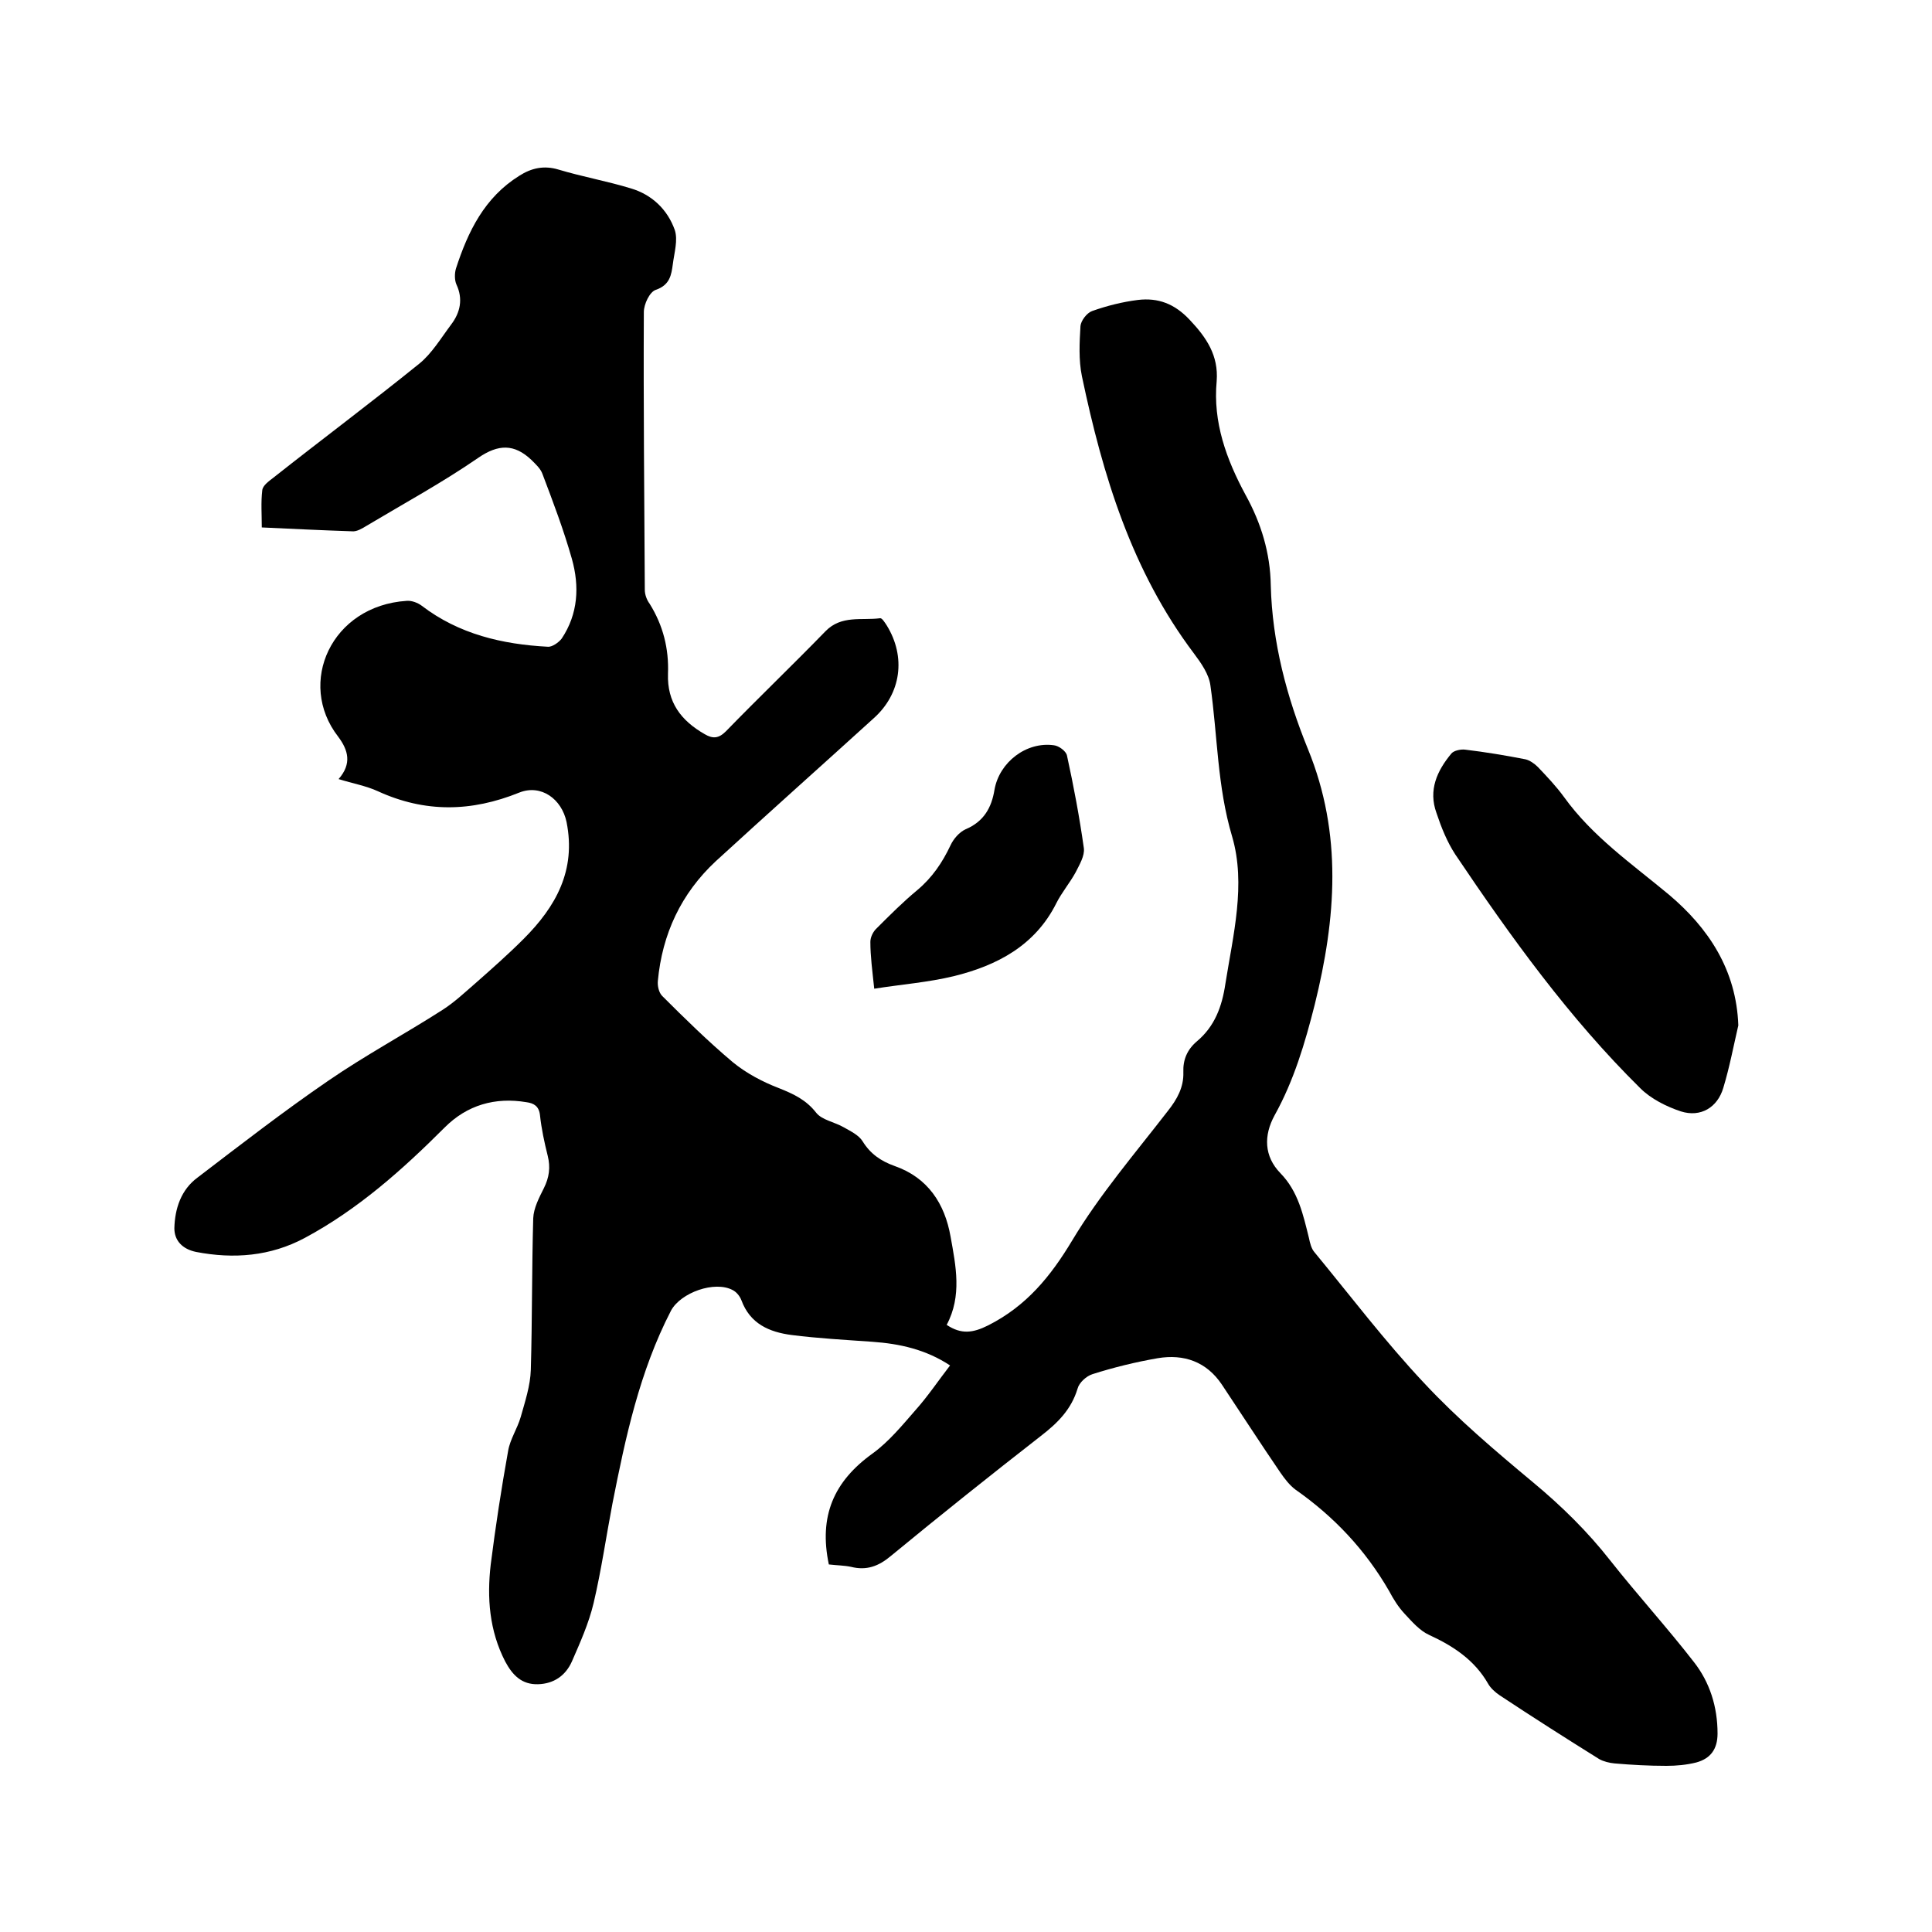 <svg enable-background="new 0 0 400 400" viewBox="0 0 400 400" xmlns="http://www.w3.org/2000/svg"><path d="m171.6 323.9c-2.1-10 1-17.2 9.1-23 3.3-2.4 6.1-5.8 8.8-8.9 2.6-2.9 4.8-6.2 7.2-9.3-5-3.3-10.4-4.5-16.1-4.9-5.6-.4-11.2-.7-16.7-1.4-4.6-.6-8.6-2.3-10.4-7.2-.3-.8-1-1.7-1.8-2.1-3.7-2-10.8.5-12.8 4.3-6.5 12.6-9.4 26.2-12.1 39.9-1.3 6.8-2.3 13.8-3.9 20.6-1 4.2-2.8 8.2-4.5 12.1-1.3 2.9-3.7 4.6-7 4.7-3.4.1-5.3-1.9-6.8-4.7-3.3-6.4-3.8-13.2-3-20.1 1-7.9 2.2-15.7 3.6-23.5.4-2.4 1.9-4.6 2.6-7 .9-3.2 2-6.5 2.1-9.8.3-10.5.2-20.9.5-31.4.1-2.1 1.2-4.2 2.2-6.2 1.1-2.2 1.4-4.3.8-6.7-.7-2.8-1.3-5.6-1.6-8.4-.2-1.9-1.3-2.5-2.8-2.7-6.5-1.1-12.3.6-16.9 5.2-8.8 8.8-18 17-29 22.9-7.1 3.8-14.7 4.4-22.5 2.9-2.9-.6-4.5-2.4-4.5-4.9.1-4.1 1.4-8 4.8-10.5 8.9-6.8 17.8-13.7 27-20 7.7-5.3 15.9-9.7 23.7-14.7 2.5-1.6 4.6-3.6 6.8-5.5 3.4-3 6.8-6 10-9.2 6.7-6.7 10.9-14.2 8.9-24.2-1-4.8-5.3-7.9-9.8-6.1-9.9 4-19.5 4.2-29.3-.3-2.4-1.1-5.2-1.6-8.1-2.5 2.8-3.2 2-6-.1-8.8-8.6-11.1-1.4-27.1 14.2-28.1 1-.1 2.3.4 3.1 1 7.7 5.9 16.7 8 26.1 8.5.9.1 2.3-.9 2.9-1.7 3.4-5.1 3.7-10.8 2.1-16.5-1.7-6-3.9-11.8-6.1-17.6-.4-1.1-1.4-2-2.3-2.9-3.5-3.3-6.8-3.3-11-.4-7.4 5.1-15.3 9.4-23 14-1 .6-2.1 1.3-3.1 1.2-6.1-.2-12.2-.5-18.7-.8 0-2.7-.2-5.2.1-7.7.1-1 1.4-1.9 2.3-2.6 10-7.9 20.3-15.6 30.2-23.6 2.6-2.1 4.5-5.3 6.6-8.1 1.9-2.5 2.5-5.3 1.1-8.3-.4-.9-.4-2.3-.1-3.3 2.5-7.7 5.9-14.7 13.1-19.2 2.5-1.6 5.1-2.2 8.1-1.3 5 1.5 10.1 2.4 15 3.9 4.4 1.3 7.6 4.4 9.1 8.6.7 2.1-.1 4.7-.4 7.1-.3 2.2-.6 4.3-3.5 5.3-1.3.4-2.5 3-2.5 4.6-.1 19.2.1 38.3.2 57.5 0 1 .4 2.1 1 2.9 2.8 4.5 4 9.3 3.8 14.5-.2 5.9 2.7 9.7 7.6 12.5 1.7 1 2.9.9 4.4-.6 6.8-7 13.8-13.7 20.6-20.7 3.3-3.4 7.5-2.2 11.3-2.7.4-.1 1 .9 1.4 1.5 4 6.5 3 14.1-2.7 19.2-10.9 9.9-21.9 19.7-32.7 29.6-7.2 6.7-11.1 15.1-12 24.8-.1 1 .2 2.4.9 3.1 4.7 4.7 9.5 9.4 14.6 13.7 2.8 2.3 6.2 4.1 9.6 5.4 3 1.2 5.6 2.4 7.7 5.1 1.2 1.5 3.8 1.9 5.7 3 1.4.8 3.1 1.6 3.9 2.9 1.6 2.6 3.8 4.1 6.6 5.1 6.9 2.4 10.4 7.8 11.6 14.6 1.1 6.1 2.4 12.3-.8 18.3 3 2 5.4 1.7 8.6.1 7.9-4 12.9-10.1 17.4-17.6 5.7-9.5 13-18 19.8-26.8 1.9-2.4 3.3-4.9 3.2-8-.1-2.6.8-4.7 2.8-6.4 3.7-3.1 5.2-7.2 5.9-11.9 1.6-10.1 4.3-20.6 1.4-30.5-3.1-10.4-3-20.8-4.5-31.3-.3-2.3-1.9-4.6-3.4-6.6-12.9-17.1-18.9-36.9-23.2-57.4-.7-3.4-.5-7-.3-10.4.1-1.1 1.3-2.7 2.4-3.1 3.1-1.1 6.3-1.9 9.5-2.3 4.2-.5 7.6.8 10.7 4.1 3.5 3.7 6 7.4 5.6 12.7-.8 8.5 2 16.2 6 23.6 3.2 5.8 5.1 12 5.2 18.7.3 11.8 3.3 23.1 7.7 33.9 7.2 17.6 5.8 35.1 1.4 52.9-2 7.9-4.3 15.7-8.3 22.9-2.3 4.2-2.2 8.5 1.2 12 3.7 3.8 4.7 8.6 5.9 13.4.2 1 .5 2.2 1.1 2.9 7.5 9.1 14.7 18.6 22.8 27.2 6.9 7.4 14.7 14 22.5 20.5 5.9 4.9 11.3 10.2 16 16.2 5.6 7.1 11.8 13.9 17.3 21 3.3 4.2 4.9 9.3 4.9 14.8 0 3.3-1.5 5.2-4.4 6-2 .5-4.1.7-6.2.7-3.6 0-7.2-.2-10.7-.5-1.1-.1-2.3-.4-3.2-.9-6.9-4.3-13.8-8.7-20.6-13.2-.9-.6-1.9-1.5-2.4-2.4-2.8-4.9-7.2-7.8-12.2-10.1-2-.9-3.6-2.8-5.1-4.4-1.3-1.4-2.3-3-3.2-4.7-4.9-8.5-11.4-15.4-19.4-21-1.2-.9-2.2-2.2-3.1-3.5-4.1-6-8.1-12.2-12.1-18.2-3.2-4.8-7.9-6.4-13.3-5.5-4.6.8-9.1 1.9-13.5 3.3-1.3.4-2.8 1.8-3.1 3-1.3 4.3-4.1 7.1-7.6 9.8-10.4 8.1-20.8 16.4-31 24.8-2.6 2.2-5.1 3.1-8.3 2.3-1.4-.3-2.9-.3-4.6-.5z"/><path d="m359.9 212.3c-1 4.3-1.8 8.6-3.1 12.9-1.2 4.1-4.7 6.2-8.8 4.9-3-1-6.2-2.6-8.4-4.8-14.7-14.5-26.8-31.3-38.3-48.4-1.7-2.6-2.9-5.6-3.9-8.6-1.7-4.7.1-8.7 3.1-12.3.5-.6 1.9-.9 2.8-.8 4.2.5 8.4 1.2 12.5 2 .9.2 1.9.9 2.6 1.6 1.9 2 3.8 4 5.4 6.2 5.9 8.2 14 13.8 21.7 20.2 8.2 6.9 14 15.6 14.4 27.1z"/><path d="m181 204.7c-.4-3.8-.8-6.7-.8-9.7 0-1 .6-2.2 1.4-2.9 2.7-2.7 5.4-5.4 8.3-7.8 3.1-2.6 5.2-5.7 6.9-9.3.6-1.3 1.8-2.7 3.1-3.3 3.8-1.6 5.4-4.5 6-8.2 1-5.7 6.6-10 12.3-9.2 1 .1 2.5 1.2 2.7 2.1 1.4 6.4 2.6 12.8 3.5 19.2.2 1.6-.9 3.4-1.7 5-1.2 2.2-2.9 4.2-4 6.4-4.4 8.8-12.3 12.9-21.2 15.1-5.4 1.3-10.8 1.7-16.5 2.6z"/></svg>